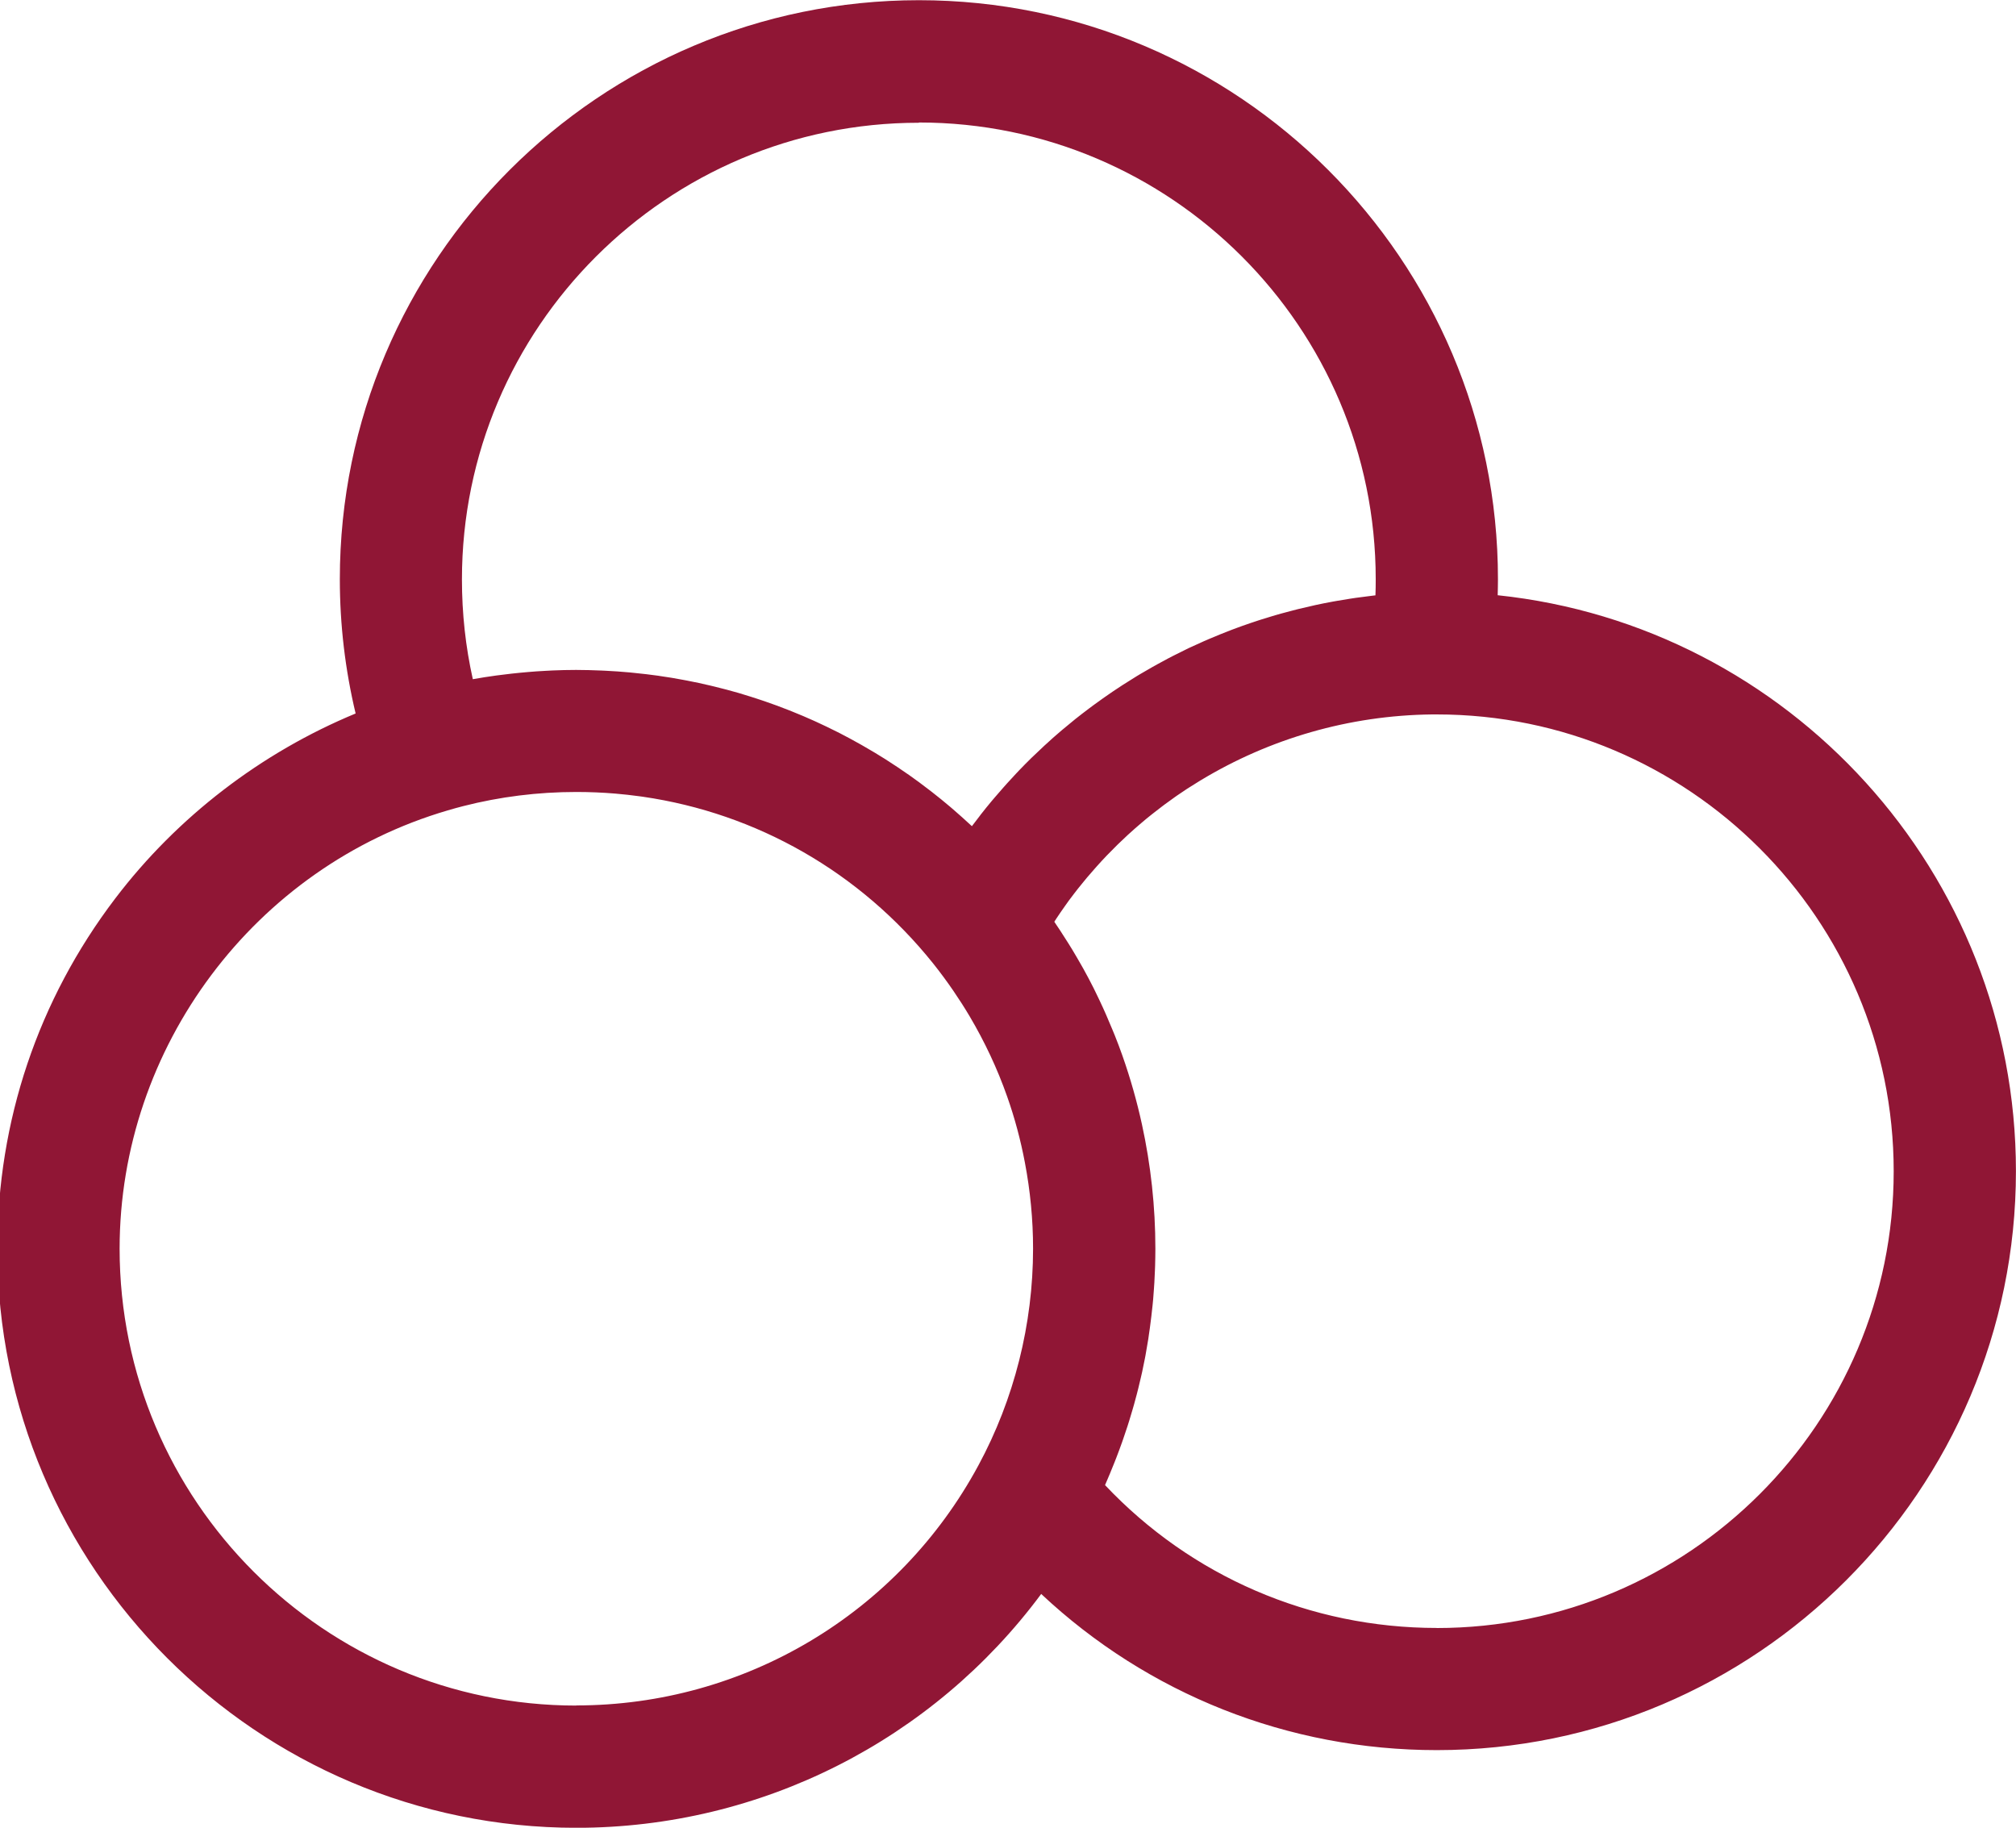 <svg xmlns="http://www.w3.org/2000/svg" id="a" viewBox="0 0 300 272"><defs><style>.b{fill:#901635;}</style></defs><path class="b" d="M222.87,88.59c.02-.8,.04-1.59,.04-2.39C222.92,38.68,184.26,.03,136.75,.03S50.57,38.68,50.57,86.19c0,6.8,.8,13.49,2.35,19.99-14.04,5.82-26.53,15.37-35.78,27.54C5.67,148.81-.39,166.83-.39,185.83c0,47.52,38.65,86.18,86.16,86.18,27.54,0,53.06-13.08,69.17-34.8,15.87,14.89,36.74,23.24,58.87,23.24,47.52,0,86.18-38.65,86.18-86.16,0-44.46-33.85-81.17-77.13-85.71ZM136.75,18.23c37.48,0,67.97,30.49,67.97,67.97,0,.8-.01,1.6-.04,2.4-.09,0-.18,.02-.28,.03-.24,.03-.47,.06-.71,.09-.64,.08-1.29,.16-1.93,.25-.29,.04-.58,.08-.86,.13-.63,.1-1.26,.2-1.88,.31-.25,.04-.49,.08-.74,.13-.85,.16-1.7,.32-2.55,.51-.14,.03-.28,.07-.43,.1-.71,.16-1.41,.32-2.11,.49-.28,.07-.56,.14-.85,.22-.58,.15-1.16,.3-1.73,.46-.28,.08-.57,.16-.85,.24-.66,.19-1.33,.4-1.99,.61-.17,.05-.33,.1-.5,.16-.81,.26-1.61,.54-2.41,.82-.25,.09-.49,.18-.74,.27-.57,.21-1.14,.42-1.7,.65-.29,.11-.57,.23-.86,.34-.56,.23-1.11,.46-1.66,.69-.25,.11-.49,.21-.74,.32-.77,.34-1.54,.69-2.31,1.05-.15,.07-.29,.15-.44,.22-.63,.3-1.25,.61-1.87,.93-.27,.14-.53,.28-.79,.41-.51,.27-1.03,.55-1.53,.83-.26,.14-.53,.29-.79,.44-.59,.33-1.18,.68-1.76,1.02-.16,.09-.31,.18-.47,.28-.72,.44-1.44,.89-2.15,1.35-.22,.14-.43,.29-.65,.43-.51,.33-1.01,.67-1.51,1.02-.25,.17-.5,.35-.75,.52-.49,.35-.99,.7-1.47,1.06-.21,.16-.42,.31-.63,.47-.68,.51-1.35,1.03-2.02,1.56-.11,.09-.22,.18-.34,.28-.56,.45-1.11,.91-1.66,1.37-.22,.18-.43,.37-.65,.56-.46,.39-.91,.79-1.35,1.2-.21,.19-.42,.38-.63,.57-.52,.48-1.04,.97-1.55,1.47-.11,.11-.22,.21-.34,.32-.62,.6-1.22,1.22-1.82,1.84-.16,.17-.33,.35-.49,.52-.44,.46-.87,.93-1.3,1.41-.19,.21-.38,.43-.57,.64-.42,.48-.84,.96-1.26,1.45-.16,.18-.31,.37-.47,.55-.56,.67-1.11,1.35-1.65,2.04-.07,.09-.13,.18-.2,.27-.37,.48-.75,.96-1.11,1.45-.05-.05-.11-.1-.17-.15-.85-.79-1.71-1.56-2.59-2.32-.14-.12-.28-.25-.43-.37-.9-.76-1.81-1.51-2.74-2.23-.18-.14-.37-.28-.55-.42-.94-.73-1.9-1.44-2.87-2.12-.1-.07-.2-.14-.31-.21-.94-.66-1.89-1.29-2.86-1.91-.13-.09-.26-.17-.4-.26-1-.63-2.01-1.24-3.03-1.82-.2-.11-.39-.23-.59-.34-1.03-.58-2.06-1.14-3.11-1.68-.13-.07-.27-.13-.4-.2-1.02-.52-2.06-1.01-3.1-1.49-.12-.05-.23-.11-.35-.16-1.08-.49-2.17-.95-3.27-1.39-.21-.08-.42-.17-.63-.25-1.09-.43-2.2-.84-3.31-1.22-.17-.06-.33-.11-.5-.17-1.1-.37-2.2-.72-3.31-1.05-.09-.03-.18-.06-.27-.08-1.15-.33-2.31-.64-3.47-.92-.22-.05-.44-.11-.66-.16-1.14-.27-2.29-.52-3.45-.74-.2-.04-.39-.07-.59-.11-1.16-.22-2.33-.42-3.51-.58-.06,0-.11-.02-.17-.03-1.2-.17-2.41-.31-3.63-.43-.23-.02-.45-.05-.68-.07-1.18-.11-2.36-.19-3.55-.25-.22-.01-.44-.02-.66-.03-1.24-.05-2.48-.09-3.73-.09s-2.37,.03-3.55,.08c-.37,.01-.74,.04-1.11,.06-.83,.04-1.65,.1-2.47,.17-.41,.03-.82,.07-1.22,.11-.83,.08-1.66,.17-2.49,.28-.35,.04-.7,.08-1.05,.13-1.17,.16-2.34,.34-3.49,.55h0c-1.08-4.83-1.62-9.79-1.62-14.84,0-37.48,30.5-67.97,67.99-67.97Zm-50.98,235.59c-37.48,0-67.97-30.5-67.97-67.99,0-29.99,20.07-56.81,48.83-65.23h0c.77-.23,1.54-.44,2.32-.64,5.44-1.39,11.09-2.1,16.81-2.1,1.95,0,3.88,.08,5.8,.24,1.21,.1,2.41,.24,3.6,.4,.17,.02,.34,.05,.51,.07,16.92,2.46,32.3,11.2,43.2,24.82h0c1.06,1.33,2.07,2.7,3.02,4.09,.84,1.23,1.64,2.48,2.4,3.76,2.24,3.79,4.12,7.78,5.59,11.96,1.13,3.2,2,6.47,2.63,9.79,.8,4.2,1.22,8.48,1.22,12.82,0,11.26-2.81,22.41-8.13,32.26h0c-11.89,22.04-34.81,35.73-59.84,35.73Zm128.05-11.55c-18.86,0-36.56-7.68-49.38-21.26,.13-.3,.26-.6,.38-.89,.12-.28,.25-.56,.36-.85,.23-.55,.45-1.09,.67-1.65,.09-.22,.18-.44,.26-.66,.3-.77,.58-1.54,.86-2.32,.05-.15,.1-.3,.16-.46,.22-.63,.43-1.26,.64-1.9,.09-.27,.17-.55,.26-.82,.16-.52,.32-1.04,.47-1.57,.09-.3,.17-.6,.26-.9,.14-.51,.28-1.01,.41-1.52,.08-.3,.16-.61,.23-.91,.13-.53,.26-1.07,.38-1.6,.06-.28,.13-.55,.19-.83,.14-.67,.28-1.34,.41-2.01,.03-.14,.06-.28,.08-.42,.15-.82,.29-1.64,.42-2.46,.03-.22,.06-.43,.09-.65,.09-.6,.18-1.21,.25-1.82,.04-.29,.07-.59,.11-.88,.06-.54,.12-1.07,.18-1.61,.03-.31,.06-.62,.09-.93,.05-.53,.09-1.07,.12-1.6,.02-.3,.04-.61,.06-.91,.03-.58,.06-1.16,.08-1.73,0-.26,.02-.51,.03-.77,.02-.83,.04-1.67,.04-2.5,0-6.28-.68-12.47-2-18.52-.75-3.43-1.71-6.82-2.88-10.15-.02-.06-.04-.11-.06-.17-.34-.97-.71-1.94-1.09-2.89-.13-.33-.26-.65-.4-.97-.29-.71-.59-1.42-.9-2.12-.15-.34-.3-.68-.45-1.01-.34-.75-.7-1.5-1.06-2.24-.12-.25-.24-.49-.36-.74-.49-.97-.99-1.92-1.52-2.87-.13-.23-.27-.46-.4-.7-.41-.72-.82-1.43-1.25-2.14-.2-.32-.4-.64-.6-.97-.4-.64-.8-1.26-1.21-1.89-.2-.31-.4-.61-.61-.91-.09-.13-.17-.26-.25-.38,.12-.19,.25-.38,.37-.57,.18-.27,.36-.54,.54-.8,.24-.35,.48-.69,.72-1.03,.18-.26,.37-.51,.55-.77,.26-.35,.52-.69,.78-1.03,.18-.24,.36-.48,.55-.71,.28-.36,.58-.72,.87-1.07,.17-.21,.34-.42,.51-.62,.35-.41,.7-.82,1.06-1.22,.12-.14,.25-.28,.37-.42,.98-1.1,2-2.16,3.05-3.19,.08-.08,.16-.15,.24-.23,.45-.43,.89-.86,1.35-1.28,.12-.11,.25-.22,.37-.33,.42-.38,.84-.76,1.27-1.12,.14-.12,.28-.24,.42-.36,.42-.36,.84-.71,1.27-1.05,.14-.11,.28-.23,.43-.34,.44-.35,.88-.69,1.33-1.03,.13-.1,.27-.2,.4-.3,.47-.35,.93-.68,1.41-1.02,.12-.08,.23-.16,.35-.25,.51-.35,1.02-.69,1.53-1.03,.09-.06,.18-.12,.27-.17,.56-.36,1.13-.72,1.71-1.07,.04-.02,.08-.05,.12-.07,10.21-6.16,22.03-9.63,34.36-9.77h.72c37.49,0,67.99,30.5,67.99,67.99s-30.5,67.97-67.99,67.97Z"></path></svg>